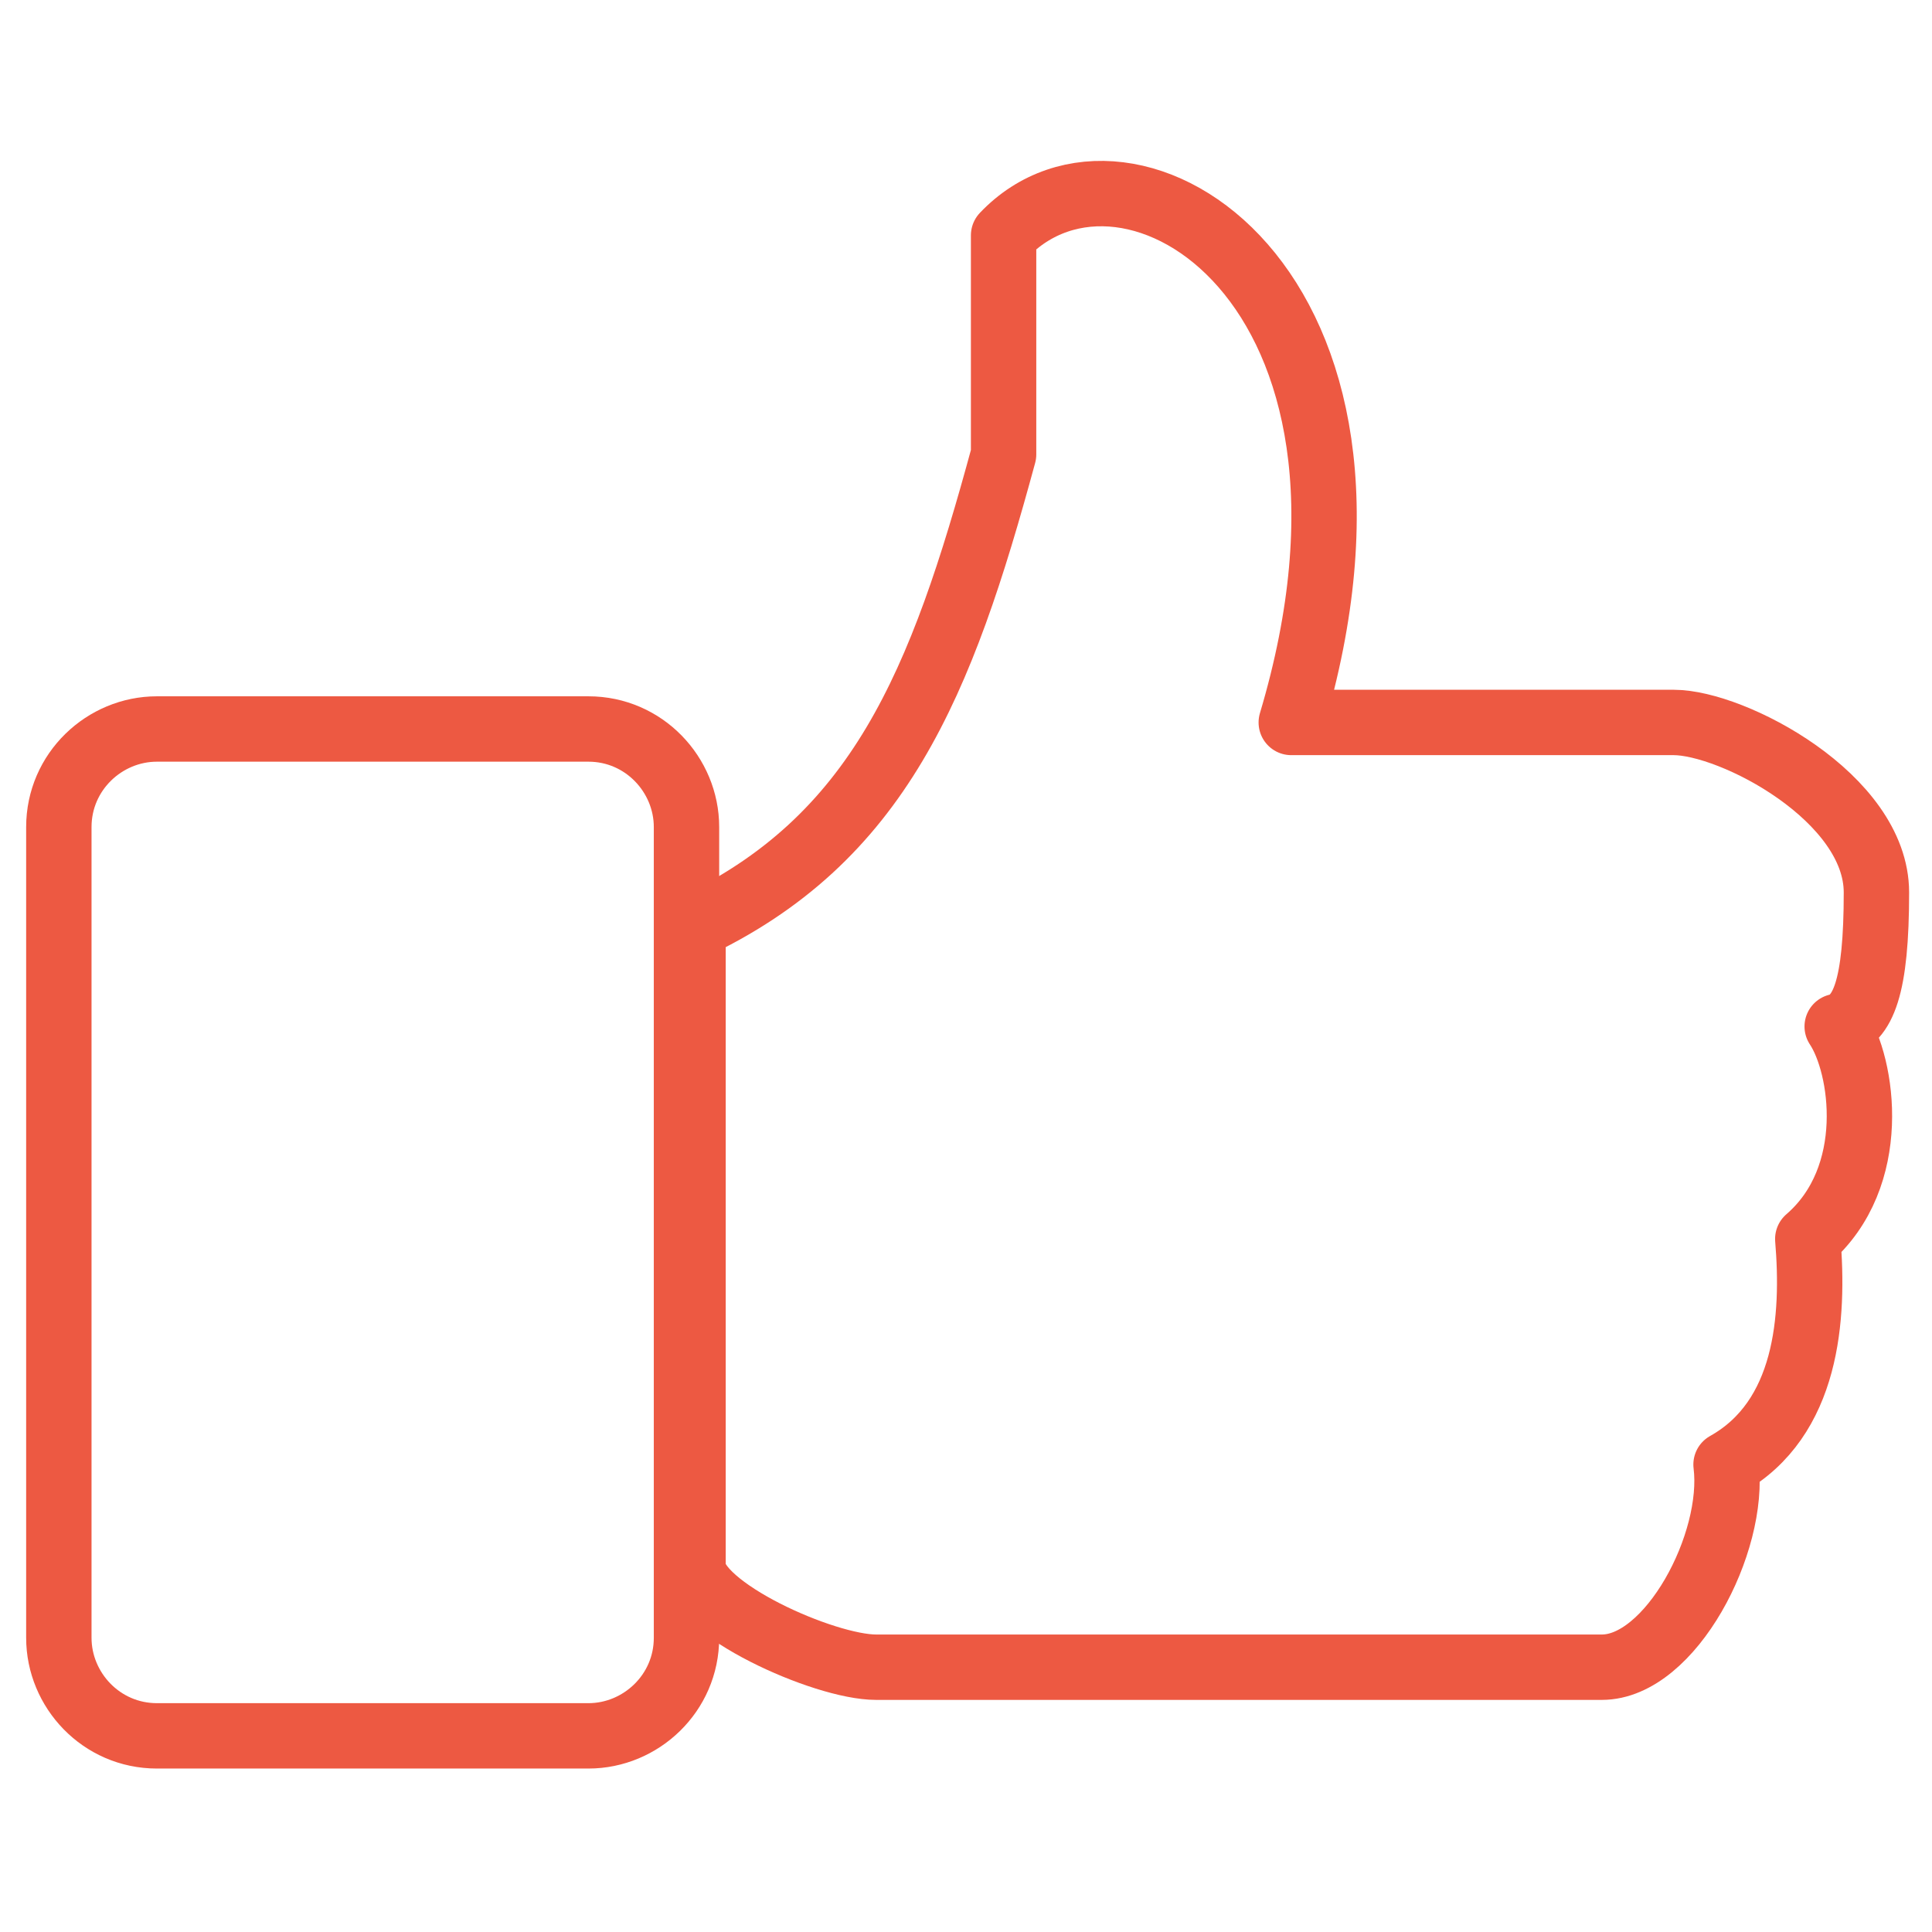 <?xml version="1.0" encoding="UTF-8"?>
<svg id="Layer_1" xmlns="http://www.w3.org/2000/svg" version="1.1" viewBox="0 0 59.1 59.1">
  <!-- Generator: Adobe Illustrator 29.7.1, SVG Export Plug-In . SVG Version: 2.1.1 Build 8)  -->
  <defs>
    <style>
      .st0 {
        fill: none;
        stroke: #ed5942;
        stroke-linecap: round;
        stroke-linejoin: round;
        stroke-width: 2px;
      }
    </style>
  </defs>
  <path class="st0" d="M21.1,28.4c5.8-2.7,7.7-7.5,9.6-14.5v-6.7c3.8-4,12.8,1.5,8.8,14.9h11.7c1.8,0,6.2,2.3,6.2,5.2s-.4,3.9-1.2,4.1c.8,1.2,1.3,4.6-.9,6.5.2,2.4,0,5.5-2.5,6.9.3,2.4-1.7,6.2-3.8,6.2h-22.2c-1.6,0-5.6-1.8-5.6-3.1v-19.6Z"/>
  <path class="st0" d="M4.8,22.3h13.2c1.7,0,3,1.4,3,3v24.8c0,1.7-1.4,3-3,3H4.8c-1.7,0-3-1.4-3-3v-24.8c0-1.7,1.4-3,3-3Z"/>
</svg>